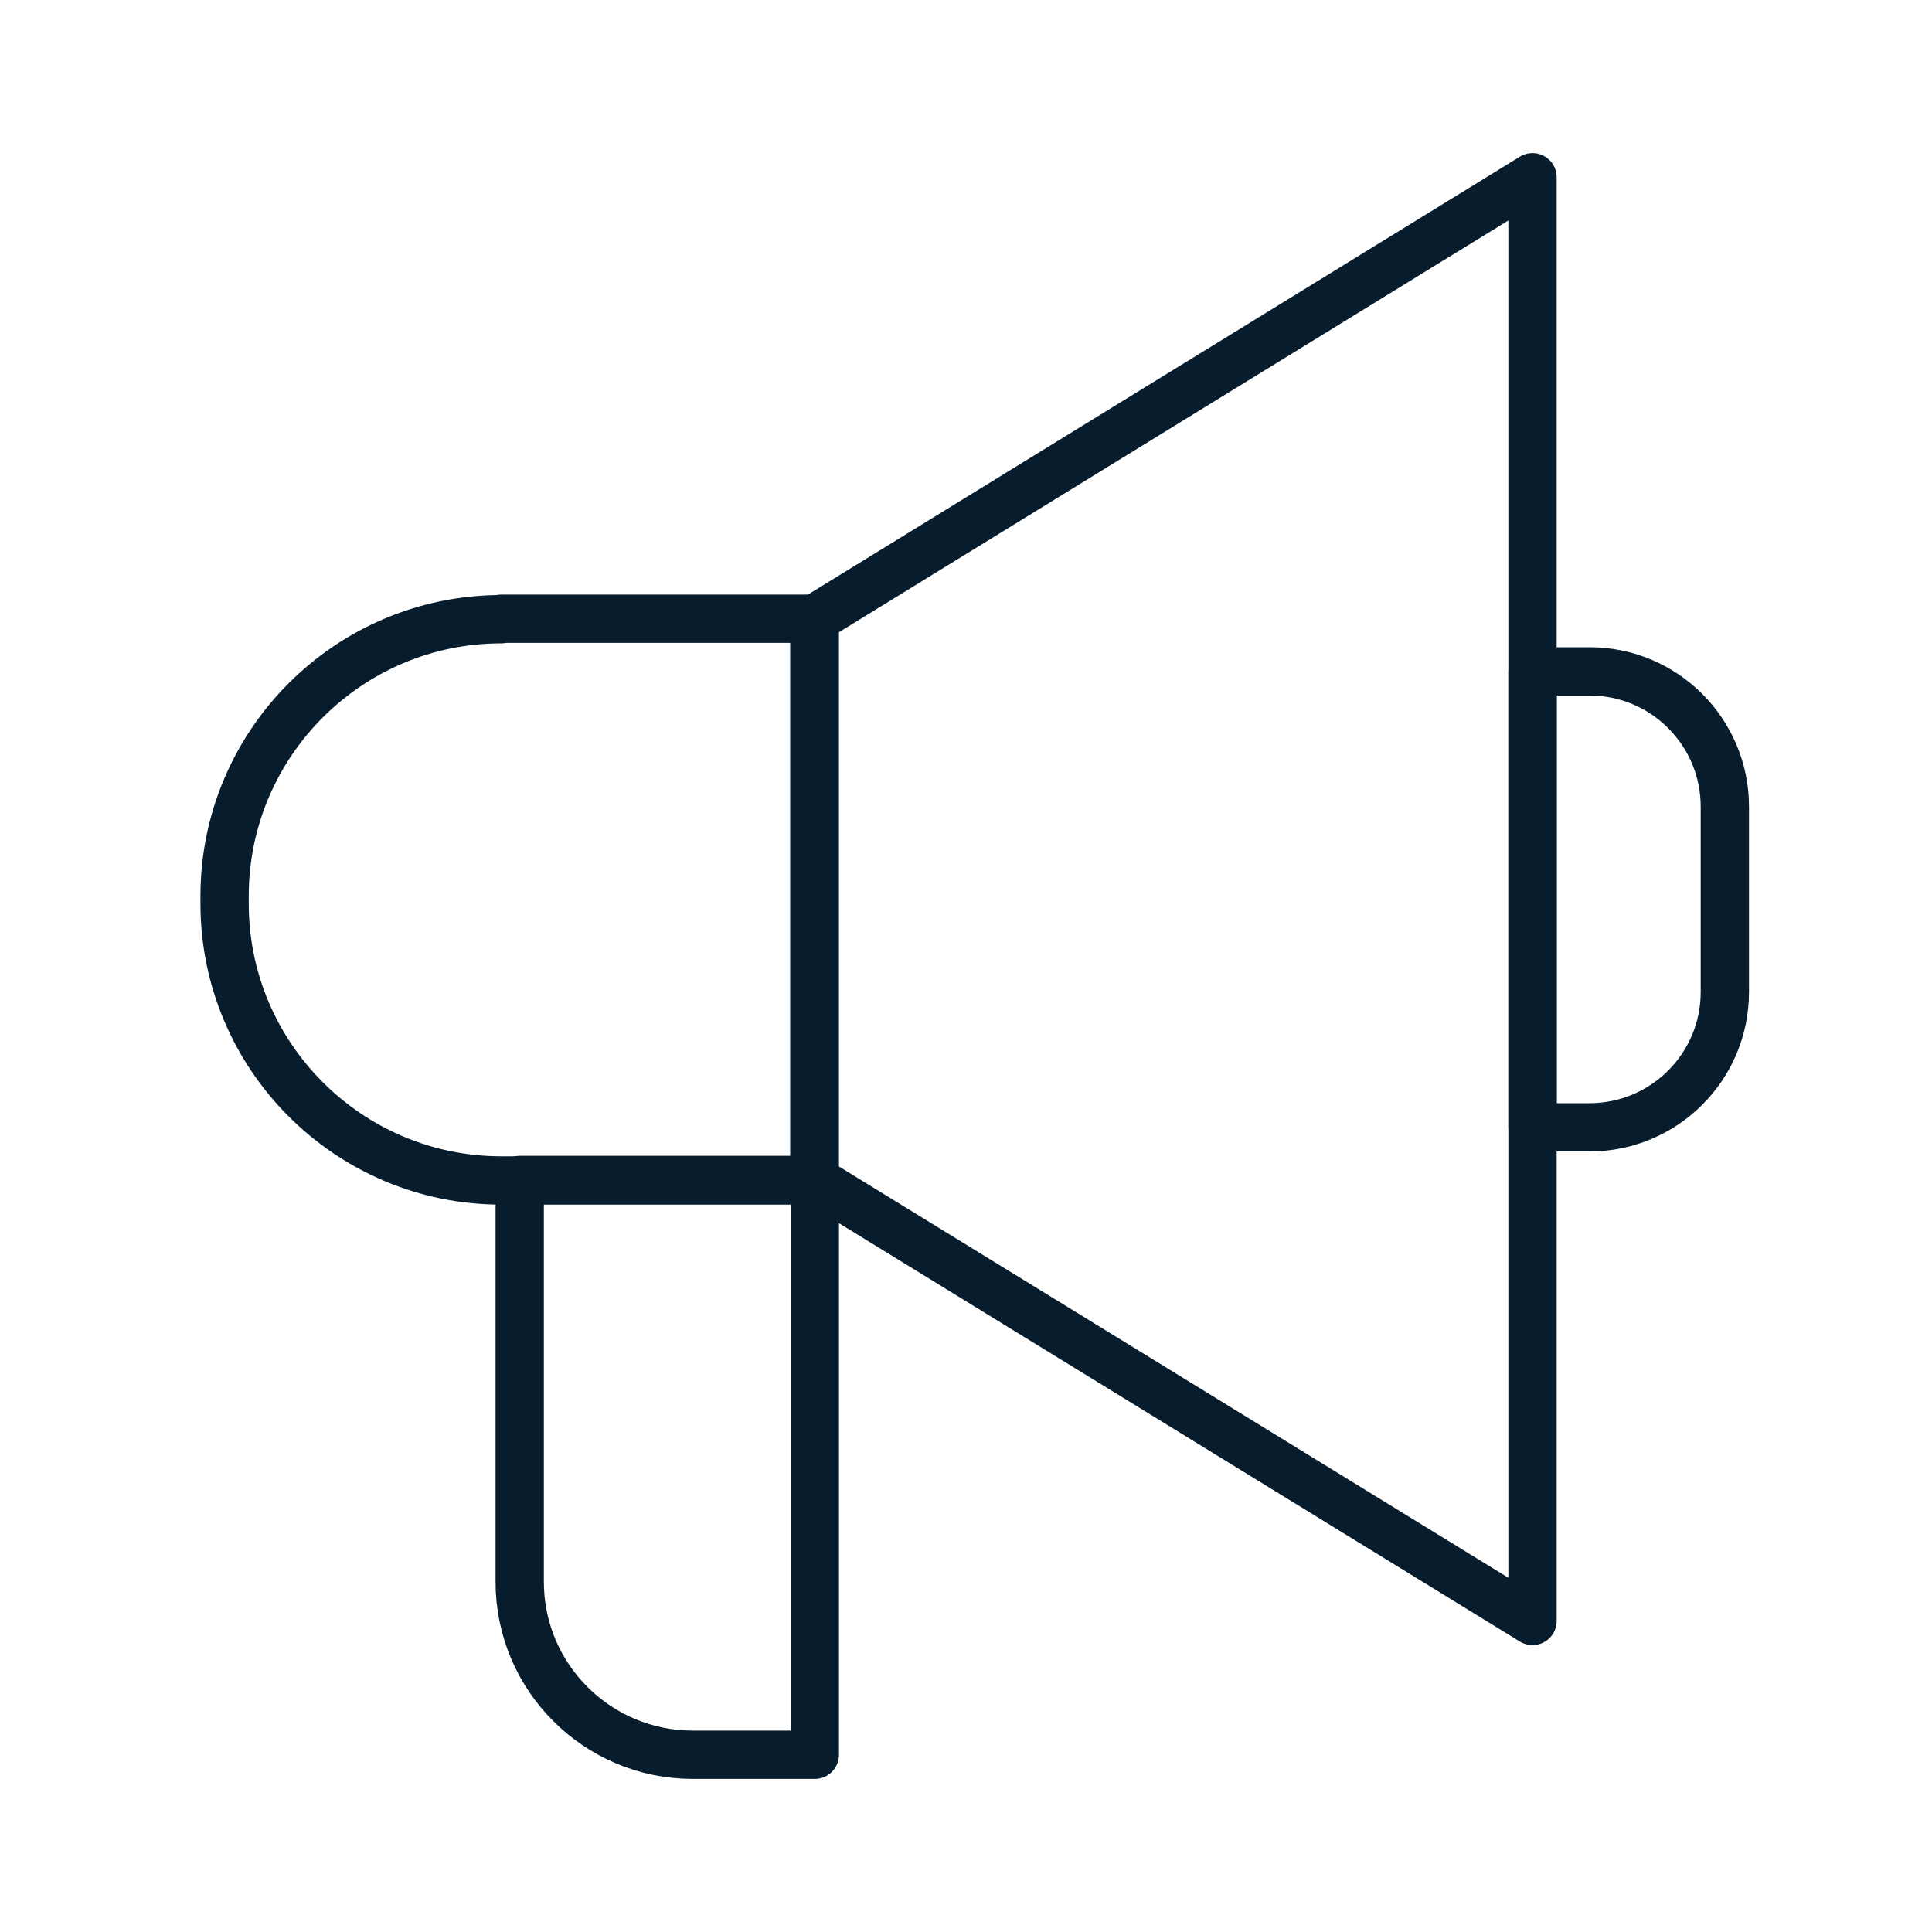 <svg width="40" height="40" viewBox="0 0 40 40" fill="none" xmlns="http://www.w3.org/2000/svg">
<path d="M10.38 12.81H16.86V24.44H10.38C7.22 24.44 4.65 21.87 4.65 18.71V18.55C4.65 15.39 7.22 12.82 10.38 12.82V12.81Z" stroke="#071C2C" stroke-linejoin="round"/>
<path d="M31.729 33.56L16.869 24.43V12.81L31.729 3.67V33.56Z" stroke="#071C2C" stroke-linejoin="round"/>
<path d="M31.73 13.9H32.91C34.461 13.9 35.711 15.16 35.711 16.7V20.54C35.711 22.09 34.45 23.34 32.91 23.34H31.73V13.9Z" stroke="#071C2C" stroke-linejoin="round"/>
<path d="M10.76 24.43H16.87V36.33H14.34C12.37 36.33 10.76 34.73 10.76 32.75V24.43Z" stroke="#071C2C" stroke-linejoin="round"/>
</svg>
